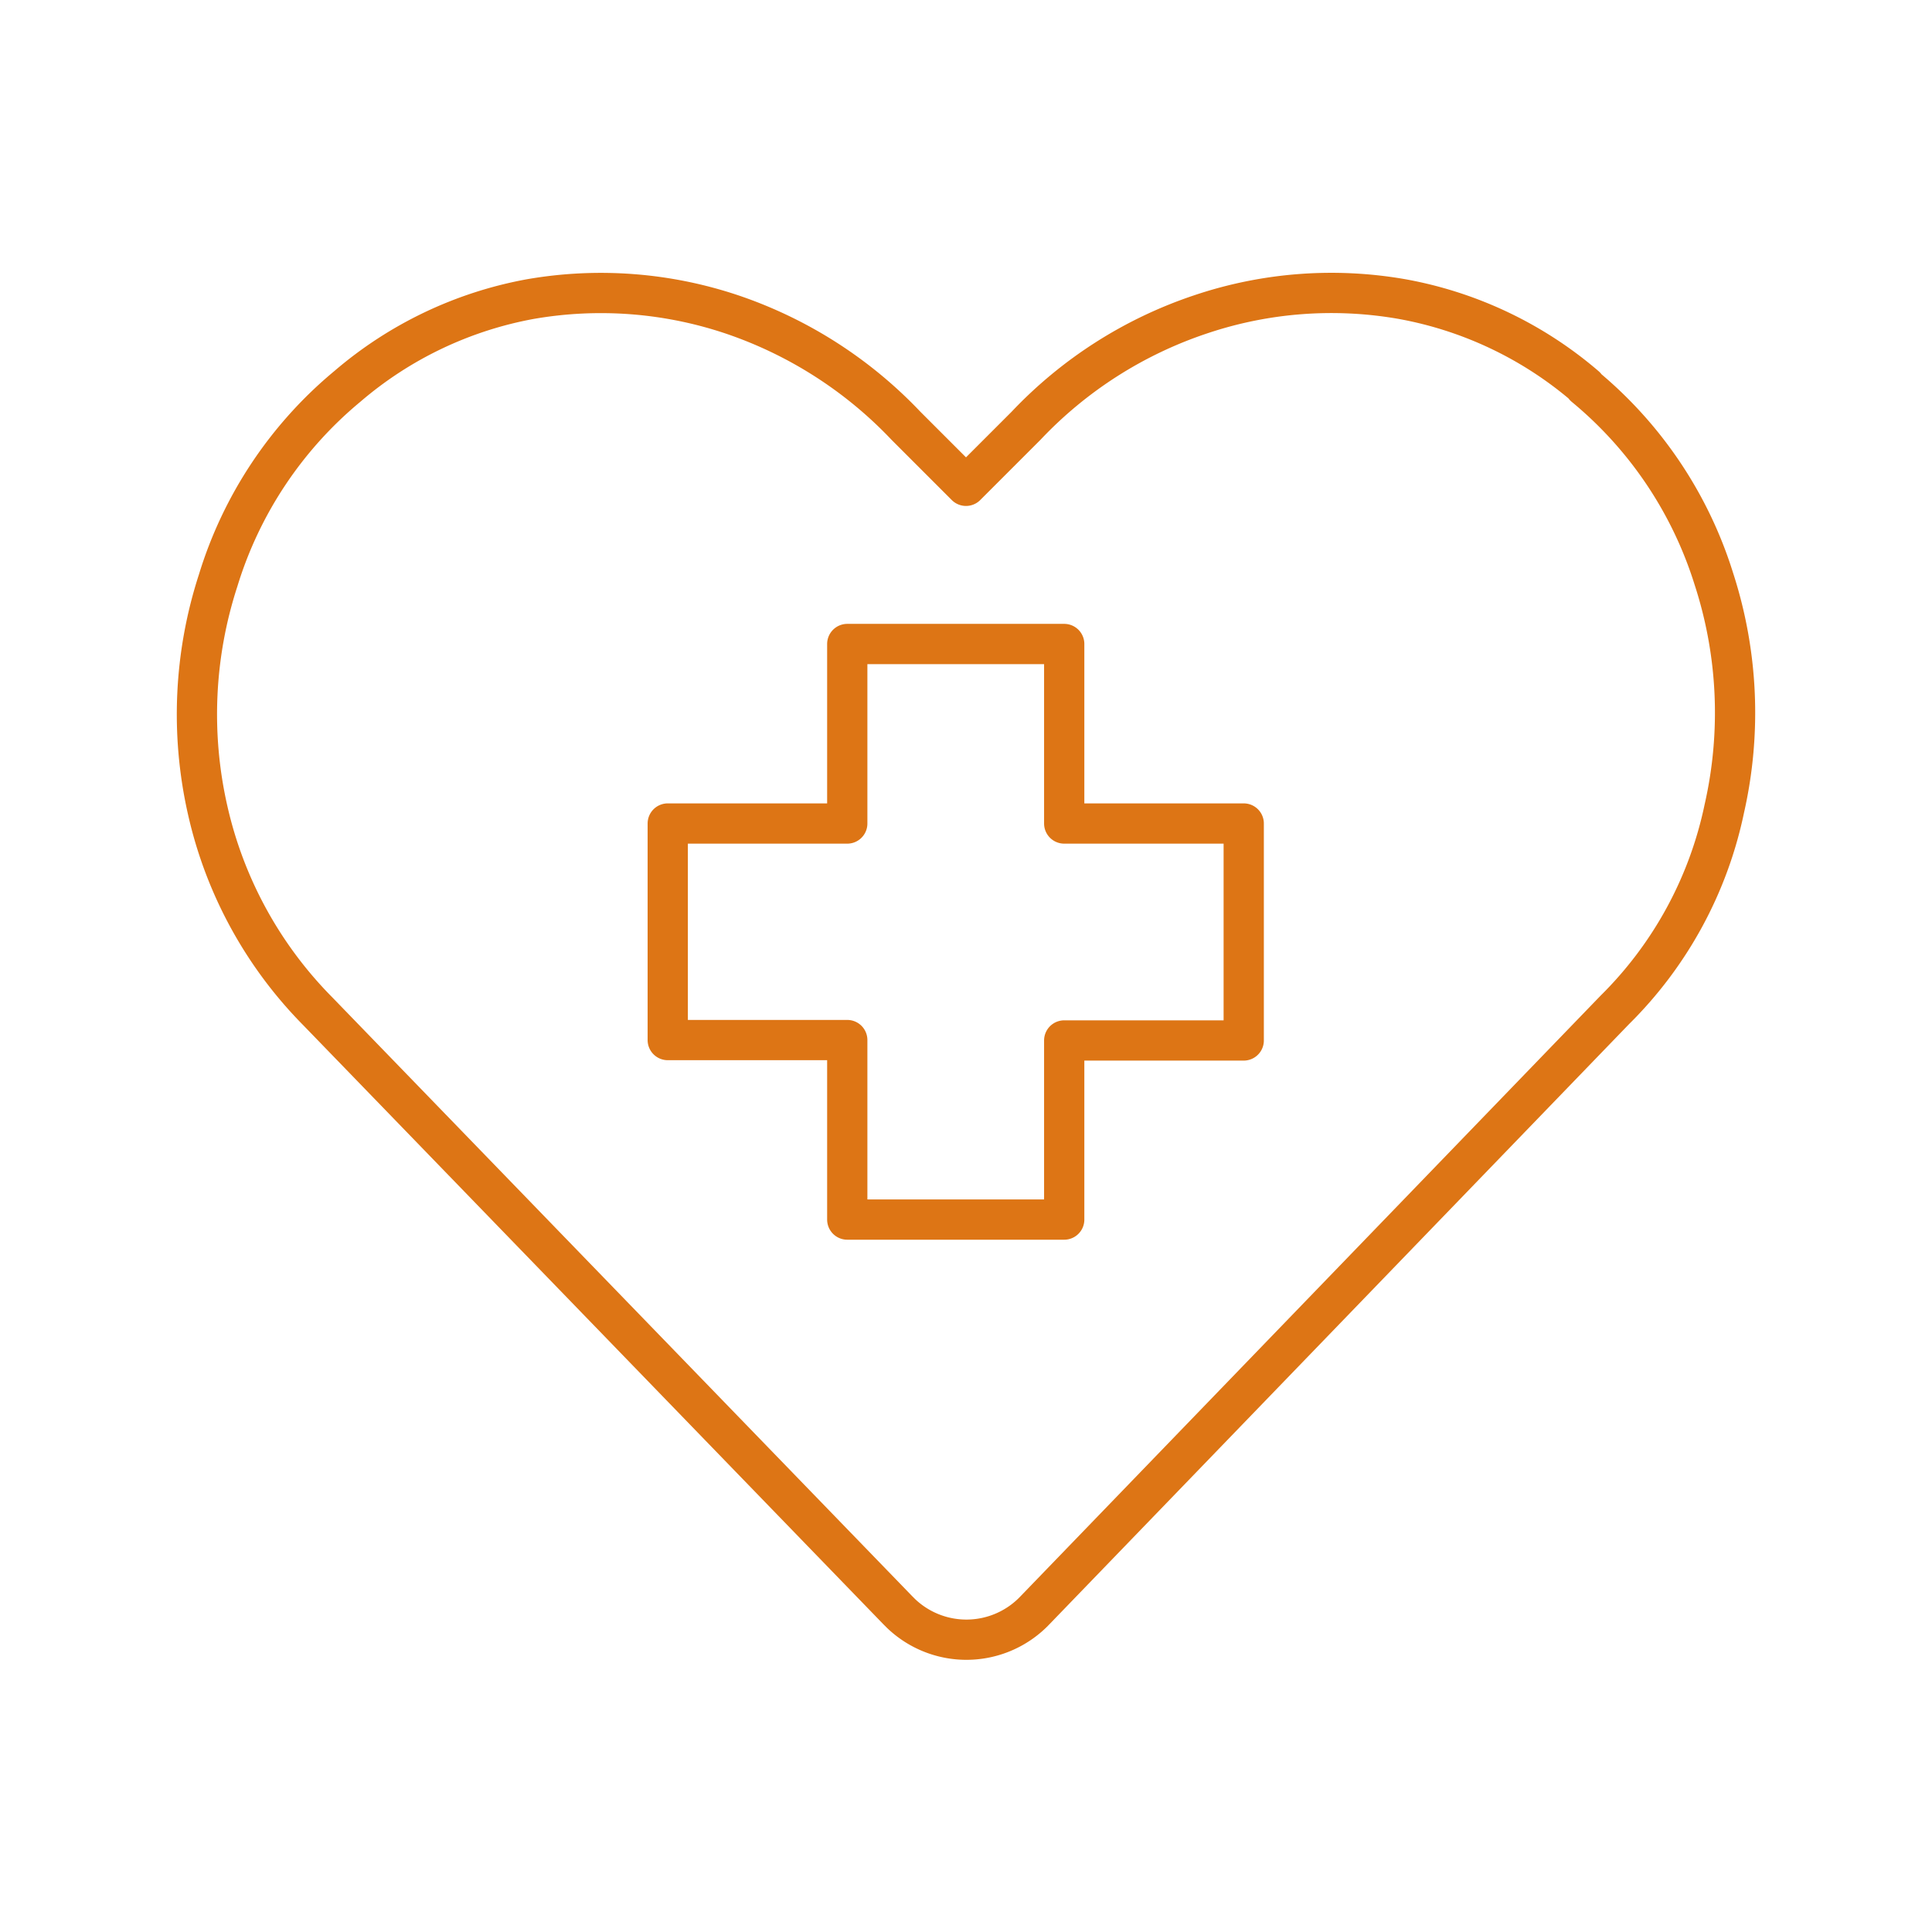<svg xmlns="http://www.w3.org/2000/svg" viewBox="0 0 48 48">
    <defs>
        <style>.cls-2{fill:none;stroke:#dd7515;stroke-linecap:round;stroke-linejoin:round;}</style>
    </defs>
    <path class="cls-2"
          d="M39.37,9.6a10.1,10.1,0,0,1,3.21,4.78,10.76,10.76,0,0,1,.26,5.71,9.86,9.86,0,0,1-2.72,5L25.72,40a2.35,2.35,0,0,1-3.33.09L22.3,40,7.9,25.13a10.33,10.33,0,0,1-2.74-5,10.76,10.76,0,0,1,.26-5.71A10.1,10.1,0,0,1,8.63,9.6a9.64,9.64,0,0,1,4.55-2.17,10.23,10.23,0,0,1,5,.38,10.67,10.67,0,0,1,4.33,2.77L24,12.07l1.49-1.49a10.57,10.57,0,0,1,4.34-2.77,10.18,10.18,0,0,1,5-.38A9.62,9.62,0,0,1,39.39,9.6ZM21.05,16v4.46H16.59v5.38h4.46v4.46h5.39V25.85H30.9V20.46H26.44V16Z"/>
</svg>